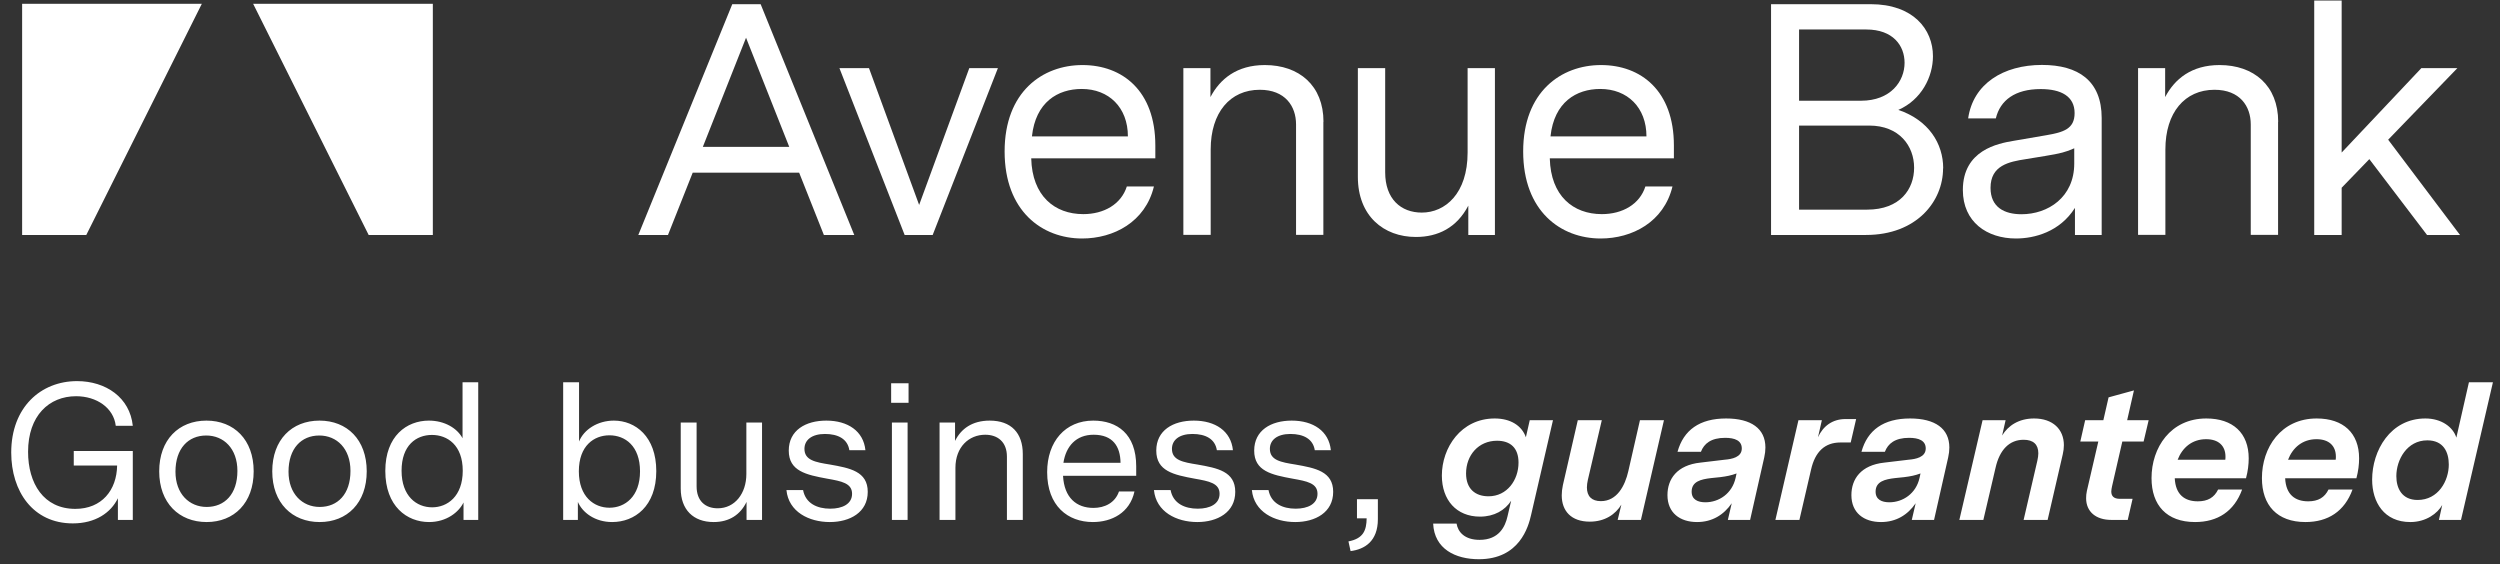 <svg width="226" height="51" viewBox="0 0 226 51" fill="none" xmlns="http://www.w3.org/2000/svg">
<rect x="0" y="0" width="226" height="51" fill="#333333" stroke="none"/>
<path d="M18.244 0.346H2V21.241H7.801L18.244 0.346Z" fill="white"/>
<path d="M22.885 0.346H39.128V21.241H33.327L22.885 0.346Z" fill="white"/>
<path d="M71.349 13.279L67.442 3.411L63.536 13.279H71.349ZM72.243 15.61H62.62L60.385 21.241H57.703L66.197 0.378H68.762L77.225 21.241H74.478L72.243 15.61Z" fill="white"/>
<path d="M90.211 6.157L84.314 21.241H81.78L75.883 6.157H78.555L83.09 18.526L87.624 6.157H90.211Z" fill="white"/>
<path d="M93.287 12.331H101.962C101.962 9.713 100.238 8.042 97.79 8.042C95.618 8.042 93.617 9.234 93.287 12.331ZM93.223 14.322C93.308 17.717 95.341 19.357 97.928 19.357C99.801 19.357 101.355 18.462 101.866 16.855H104.315C103.538 20.07 100.674 21.56 97.821 21.56C94.213 21.56 90.817 19.09 90.817 13.694C90.817 8.297 94.245 5.881 97.853 5.881C101.462 5.881 104.442 8.201 104.442 13.151V14.311H93.234L93.223 14.322Z" fill="white"/>
<path d="M119.632 11.011V21.23H117.163V11.245C117.163 9.606 116.184 8.116 113.884 8.116C111.202 8.116 109.446 10.17 109.446 13.513V21.23H106.976V6.157H109.424V8.776C110.287 7.137 111.809 5.881 114.342 5.881C117.44 5.881 119.643 7.733 119.643 11.011" fill="white"/>
<path d="M135.152 21.241H132.735V18.59C131.692 20.591 129.989 21.422 127.999 21.422C125.082 21.422 122.751 19.516 122.751 15.993V6.157H125.22V15.578C125.22 17.994 126.647 19.218 128.531 19.218C130.649 19.218 132.672 17.494 132.672 13.79V6.157H135.141V21.241H135.152Z" fill="white"/>
<path d="M140.165 12.331H148.84C148.84 9.713 147.116 8.042 144.667 8.042C142.496 8.042 140.495 9.234 140.165 12.331ZM140.101 14.322C140.186 17.717 142.219 19.357 144.806 19.357C146.679 19.357 148.233 18.462 148.744 16.855H151.193C150.415 20.07 147.552 21.56 144.699 21.56C141.091 21.56 137.695 19.09 137.695 13.694C137.695 8.297 141.123 5.881 144.731 5.881C148.34 5.881 151.32 8.201 151.32 13.151V14.311H140.112L140.101 14.322Z" fill="white"/>
<path d="M173.036 15.163C173.036 13.194 171.694 11.352 168.98 11.352H162.636V18.952H168.778C171.79 18.952 173.036 17.079 173.036 15.163ZM168.235 9.106C170.917 9.106 172.173 7.35 172.173 5.678C172.173 4.124 171.13 2.666 168.714 2.666H162.636V9.106H168.235ZM175.654 15.216C175.654 18.196 173.27 21.241 168.682 21.241H160.103V0.378H169.108C172.95 0.378 174.739 2.645 174.739 5.082C174.739 6.956 173.696 9.021 171.609 9.936C174.355 10.862 175.665 12.981 175.665 15.216" fill="white"/>
<path d="M184.957 14.088L183.137 14.386C181.615 14.62 179.944 14.95 179.944 16.983C179.944 18.739 181.2 19.367 182.743 19.367C185.128 19.367 187.512 17.845 187.512 14.78V13.406C186.799 13.736 186.203 13.885 184.947 14.088M189.992 10.692V21.241H187.576V18.793C186.203 20.964 183.914 21.56 182.243 21.56C179.624 21.56 177.442 20.07 177.442 17.174C177.442 13.566 180.625 12.97 181.998 12.736L184.979 12.225C186.533 11.959 187.544 11.661 187.544 10.224C187.544 8.701 186.32 8.052 184.478 8.052C182.158 8.052 180.817 9.063 180.423 10.703H177.921C178.368 7.573 181.104 5.87 184.595 5.87C187.874 5.87 189.992 7.296 189.992 10.671" fill="white"/>
<path d="M205.938 11.011V21.23H203.468V11.245C203.468 9.606 202.489 8.116 200.19 8.116C197.507 8.116 195.751 10.17 195.751 13.513V21.23H193.281V6.157H195.729V8.776C196.592 7.137 198.114 5.881 200.647 5.881C203.745 5.881 205.948 7.733 205.948 11.011" fill="white"/>
<path d="M219.403 21.241L214.187 14.386L211.686 16.972V21.241H209.206V0.048H211.686V13.79L218.892 6.157H222.149L215.89 12.629L222.383 21.241H219.403Z" fill="white"/>
<path d="M6.668 40.77H12.005V47H10.658V45.04C10.027 46.352 8.627 47.315 6.58 47.315C2.975 47.315 1.015 44.41 1.015 40.91C1.015 36.815 3.692 34.453 6.965 34.453C9.572 34.453 11.742 35.94 12.005 38.495H10.465C10.273 36.867 8.732 35.818 6.878 35.818C4.445 35.818 2.538 37.568 2.538 40.84C2.538 43.693 3.938 46.002 6.808 46.002C9.205 46.002 10.553 44.305 10.588 42.083H6.668V40.77ZM18.662 38.023C21.147 38.023 22.932 39.737 22.932 42.608C22.932 45.46 21.165 47.193 18.68 47.193C16.195 47.193 14.392 45.477 14.392 42.608C14.392 39.755 16.16 38.023 18.662 38.023ZM18.645 39.37C17.017 39.37 15.862 40.542 15.862 42.642C15.862 44.655 17.122 45.828 18.68 45.828C20.307 45.828 21.462 44.672 21.462 42.572C21.462 40.542 20.22 39.37 18.645 39.37ZM28.882 38.023C31.367 38.023 33.152 39.737 33.152 42.608C33.152 45.46 31.384 47.193 28.899 47.193C26.415 47.193 24.612 45.477 24.612 42.608C24.612 39.755 26.38 38.023 28.882 38.023ZM28.864 39.37C27.237 39.37 26.082 40.542 26.082 42.642C26.082 44.655 27.342 45.828 28.899 45.828C30.527 45.828 31.682 44.672 31.682 42.572C31.682 40.542 30.439 39.37 28.864 39.37ZM41.814 34.557H43.232V47H41.902V45.425C41.482 46.3 40.362 47.193 38.787 47.193C36.792 47.193 34.832 45.775 34.832 42.572C34.832 39.405 36.774 38.023 38.769 38.023C40.187 38.023 41.324 38.705 41.814 39.615V34.557ZM39.067 45.862C40.432 45.862 41.832 44.883 41.832 42.555C41.832 40.227 40.432 39.318 39.049 39.318C37.632 39.318 36.302 40.245 36.302 42.555C36.302 44.847 37.649 45.862 39.067 45.862ZM55.495 38.023C57.438 38.023 59.328 39.458 59.328 42.59C59.328 45.775 57.368 47.193 55.338 47.193C53.763 47.193 52.643 46.318 52.24 45.373V47H50.91V34.557H52.346V39.913C52.783 38.828 54.026 38.023 55.495 38.023ZM55.093 45.898C56.493 45.898 57.858 44.9 57.858 42.608C57.858 40.315 56.511 39.352 55.093 39.352C53.711 39.352 52.328 40.28 52.328 42.608C52.328 44.917 53.711 45.898 55.093 45.898ZM68.888 38.197V47H67.488V45.373C66.928 46.528 65.931 47.193 64.513 47.193C62.676 47.193 61.538 46.072 61.538 44.165V38.197H62.973V43.972C62.973 45.303 63.778 45.95 64.881 45.95C66.438 45.95 67.471 44.602 67.471 42.852V38.197H68.888ZM78.234 40.7H76.782C76.624 39.685 75.767 39.23 74.577 39.23C73.387 39.23 72.722 39.773 72.722 40.578C72.722 41.61 73.719 41.785 75.032 41.995C76.817 42.31 78.444 42.608 78.444 44.462C78.444 46.318 76.834 47.193 75.014 47.193C73.124 47.193 71.287 46.265 71.094 44.305H72.599C72.827 45.513 73.877 45.985 75.049 45.985C76.152 45.985 77.027 45.565 77.027 44.638C77.027 43.675 76.064 43.5 74.787 43.273C72.879 42.922 71.304 42.59 71.304 40.735C71.304 38.898 72.827 38.023 74.699 38.023C76.642 38.023 78.059 38.968 78.234 40.7ZM82.134 36.413H80.559V34.645H82.134V36.413ZM82.047 47H80.629V38.197H82.047V47ZM84.936 47V38.197H86.336V39.86C86.879 38.758 87.894 38.023 89.469 38.023C91.411 38.023 92.461 39.142 92.461 41.05V47H91.026V41.278C91.026 39.947 90.186 39.3 89.066 39.3C87.596 39.3 86.371 40.403 86.371 42.292V47H84.936ZM102.713 42.153V43.01H96.098C96.203 45.005 97.323 45.915 98.846 45.915C99.861 45.915 100.806 45.46 101.156 44.428H102.556C102.136 46.37 100.491 47.193 98.793 47.193C96.536 47.193 94.663 45.74 94.663 42.678C94.663 39.913 96.308 38.023 98.828 38.023C100.981 38.023 102.713 39.212 102.713 42.153ZM96.133 41.837H101.296C101.278 40.35 100.596 39.3 98.863 39.3C97.271 39.3 96.361 40.35 96.133 41.837ZM111.457 40.7H110.004C109.847 39.685 108.989 39.23 107.799 39.23C106.609 39.23 105.944 39.773 105.944 40.578C105.944 41.61 106.942 41.785 108.254 41.995C110.039 42.31 111.667 42.608 111.667 44.462C111.667 46.318 110.057 47.193 108.237 47.193C106.347 47.193 104.509 46.265 104.317 44.305H105.822C106.049 45.513 107.099 45.985 108.272 45.985C109.374 45.985 110.249 45.565 110.249 44.638C110.249 43.675 109.287 43.5 108.009 43.273C106.102 42.922 104.527 42.59 104.527 40.735C104.527 38.898 106.049 38.023 107.922 38.023C109.864 38.023 111.282 38.968 111.457 40.7ZM120.309 40.7H118.857C118.699 39.685 117.842 39.23 116.652 39.23C115.462 39.23 114.797 39.773 114.797 40.578C114.797 41.61 115.794 41.785 117.107 41.995C118.892 42.31 120.519 42.608 120.519 44.462C120.519 46.318 118.909 47.193 117.089 47.193C115.199 47.193 113.362 46.265 113.169 44.305H114.674C114.902 45.513 115.952 45.985 117.124 45.985C118.227 45.985 119.102 45.565 119.102 44.638C119.102 43.675 118.139 43.5 116.862 43.273C114.954 42.922 113.379 42.59 113.379 40.735C113.379 38.898 114.902 38.023 116.774 38.023C118.717 38.023 120.134 38.968 120.309 40.7ZM122.67 45.127H124.56V46.93C124.56 48.943 123.352 49.66 122.092 49.818L121.9 48.943C123.265 48.68 123.527 47.928 123.545 46.86H122.67V45.127ZM138.289 37.987H140.389L138.412 46.545C138.167 47.63 137.362 50.553 133.687 50.553C131.569 50.553 129.662 49.625 129.557 47.333H131.674C131.797 48.085 132.392 48.803 133.757 48.803C135.507 48.803 136.067 47.612 136.277 46.685L136.609 45.267C136.049 46.125 135.087 46.703 133.792 46.703C131.657 46.703 130.344 45.197 130.344 42.992C130.344 40.472 132.077 37.83 135.122 37.83C136.557 37.83 137.572 38.477 137.939 39.528L138.289 37.987ZM134.562 44.865C136.242 44.865 137.274 43.395 137.274 41.82C137.274 40.49 136.539 39.843 135.332 39.843C133.652 39.843 132.532 41.155 132.532 42.8C132.532 44.182 133.354 44.865 134.562 44.865ZM150.421 37.987L148.338 47H146.238L146.571 45.617C146.046 46.492 145.083 47.157 143.718 47.157C142.038 47.157 141.181 46.195 141.181 44.778C141.181 44.48 141.216 44.182 141.286 43.85L142.633 37.987H144.803L143.543 43.377C143.491 43.623 143.456 43.85 143.456 44.06C143.456 44.865 143.893 45.303 144.716 45.303C146.186 45.303 146.903 43.903 147.201 42.59L148.251 37.987H150.421ZM156.04 37.83C158.298 37.83 159.593 38.74 159.593 40.455C159.593 40.735 159.558 41.032 159.488 41.347L158.21 47H156.198L156.548 45.495C155.83 46.545 154.78 47.193 153.415 47.193C151.858 47.193 150.738 46.352 150.738 44.76C150.738 43.307 151.595 42.047 153.713 41.82L155.918 41.557C156.53 41.505 157.458 41.347 157.458 40.542C157.458 39.825 156.828 39.58 155.953 39.58C154.675 39.58 154.045 40.105 153.765 40.84H151.648C152.19 38.88 153.643 37.83 156.04 37.83ZM154.168 45.407C155.393 45.407 156.583 44.62 156.898 43.203L156.985 42.8C156.513 42.975 156.093 43.062 155.515 43.133L154.675 43.22C153.783 43.325 152.925 43.517 152.925 44.445C152.925 45.163 153.485 45.407 154.168 45.407ZM160.496 47L162.579 37.987H164.696L164.346 39.528C164.801 38.53 165.641 37.883 166.831 37.883H167.794L167.304 40H166.376C164.976 40 164.084 40.822 163.716 42.468L162.666 47H160.496ZM172.669 37.83C174.926 37.83 176.221 38.74 176.221 40.455C176.221 40.735 176.186 41.032 176.116 41.347L174.839 47H172.826L173.176 45.495C172.459 46.545 171.409 47.193 170.044 47.193C168.486 47.193 167.366 46.352 167.366 44.76C167.366 43.307 168.224 42.047 170.341 41.82L172.546 41.557C173.159 41.505 174.086 41.347 174.086 40.542C174.086 39.825 173.456 39.58 172.581 39.58C171.304 39.58 170.674 40.105 170.394 40.84H168.276C168.819 38.88 170.271 37.83 172.669 37.83ZM170.796 45.407C172.021 45.407 173.211 44.62 173.526 43.203L173.614 42.8C173.141 42.975 172.721 43.062 172.144 43.133L171.304 43.22C170.411 43.325 169.554 43.517 169.554 44.445C169.554 45.163 170.114 45.407 170.796 45.407ZM177.125 47L179.225 37.987H181.307L180.992 39.37C181.535 38.477 182.497 37.83 183.88 37.83C185.577 37.83 186.575 38.81 186.575 40.245C186.575 40.508 186.54 40.788 186.47 41.085L185.105 47H182.935L184.177 41.645C184.23 41.4 184.265 41.172 184.265 40.98C184.265 40.175 183.81 39.755 182.935 39.755C181.657 39.755 180.765 40.648 180.397 42.292L179.295 47H177.125ZM191.63 45.093H192.785L192.348 47H190.86C189.478 47 188.585 46.265 188.585 45.04C188.585 44.83 188.603 44.602 188.655 44.375L189.688 39.913H188.06L188.498 37.987H190.143L190.615 35.922L192.908 35.292L192.295 37.987H194.238L193.783 39.913H191.858L190.93 43.955C190.895 44.13 190.86 44.288 190.86 44.428C190.86 44.847 191.088 45.093 191.63 45.093ZM199.451 37.83C201.848 37.83 203.283 39.142 203.283 41.435C203.283 41.977 203.213 42.59 203.038 43.237H196.598C196.668 44.725 197.508 45.32 198.681 45.32C199.591 45.32 200.168 44.97 200.518 44.252H202.688C201.971 46.23 200.466 47.193 198.436 47.193C195.863 47.193 194.498 45.67 194.498 43.22C194.498 40.472 196.213 37.83 199.451 37.83ZM196.861 41.557H201.166C201.183 41.47 201.183 41.365 201.183 41.278C201.183 40.315 200.571 39.703 199.433 39.703C198.156 39.703 197.281 40.472 196.861 41.557ZM209.431 37.83C211.828 37.83 213.263 39.142 213.263 41.435C213.263 41.977 213.193 42.59 213.018 43.237H206.578C206.648 44.725 207.488 45.32 208.661 45.32C209.571 45.32 210.148 44.97 210.498 44.252H212.668C211.951 46.23 210.446 47.193 208.416 47.193C205.843 47.193 204.478 45.67 204.478 43.22C204.478 40.472 206.193 37.83 209.431 37.83ZM206.841 41.557H211.146C211.163 41.47 211.163 41.365 211.163 41.278C211.163 40.315 210.551 39.703 209.413 39.703C208.136 39.703 207.261 40.472 206.841 41.557ZM223.191 34.557H225.361L222.474 47H220.479L220.776 45.653C220.356 46.405 219.324 47.193 217.889 47.193C215.526 47.193 214.441 45.407 214.441 43.36C214.441 40.735 216.086 37.83 219.254 37.83C220.706 37.83 221.756 38.6 222.054 39.562L223.191 34.557ZM218.554 45.197C220.426 45.197 221.371 43.465 221.371 41.995C221.371 40.858 220.881 39.807 219.429 39.807C217.591 39.807 216.629 41.557 216.629 43.045C216.629 44.148 217.136 45.197 218.554 45.197Z" fill="white"/>
</svg>
